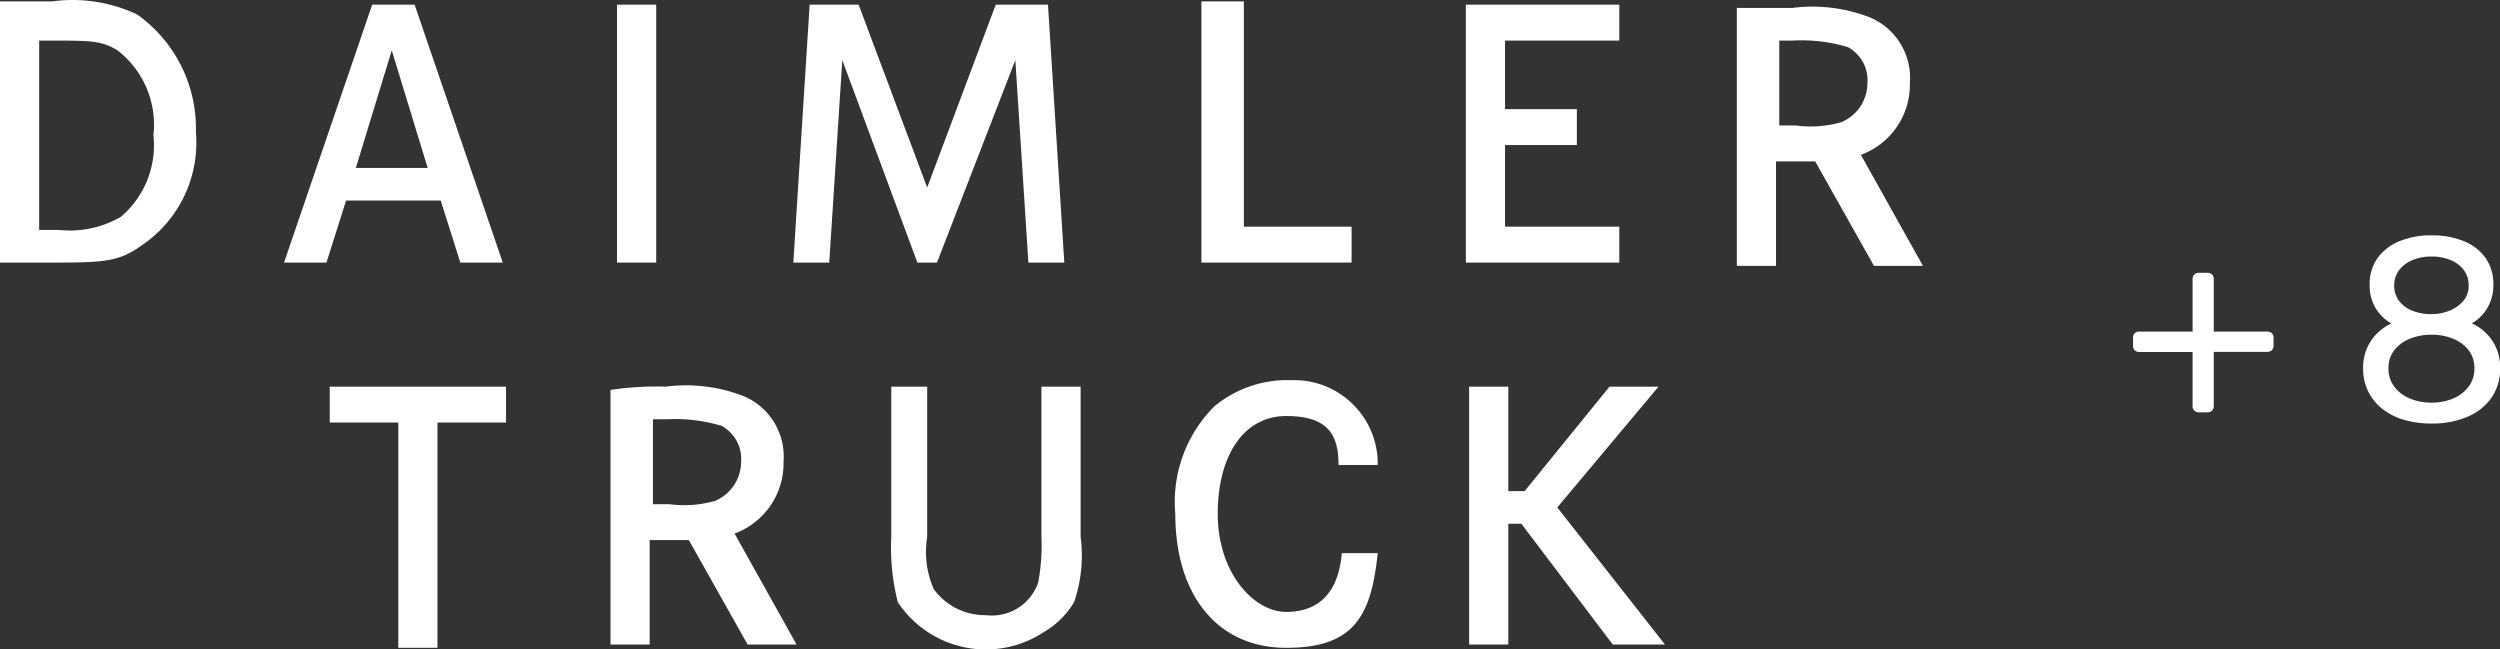 <svg xmlns="http://www.w3.org/2000/svg" width="76.576" height="19.893" viewBox="0 0 76.576 19.893"><rect x="0" y="0" width="76.576" height="19.893" fill="#333333" stroke="none"/><g transform="translate(-3088 5224.893)"><g transform="translate(2595.2 -5230.85)"><path d="M502.9,17.8v1.1H505v6.9h1.2V18.9h2.1V17.8h-5.4Z" fill="#fff"/><path d="M520.1,17.8v4.6a6.8,6.8,0,0,0,.2,2,3.232,3.232,0,0,0,4.5.9,2.58,2.58,0,0,0,.9-.9,4.422,4.422,0,0,0,.2-2V17.8h-1.2v4.6a6.152,6.152,0,0,1-.1,1.4,1.5,1.5,0,0,1-1.6,1,1.943,1.943,0,0,1-1.6-.8,2.851,2.851,0,0,1-.2-1.6V17.8h-1.1Z" fill="#fff"/><path d="M535,20.1a2.562,2.562,0,0,0-2.6-2.5h-.2a3.5,3.5,0,0,0-2.2.8,4.138,4.138,0,0,0-1.2,3.3c0,2.5,1.3,4.1,3.4,4.1s2.6-1,2.8-2.9h-1.1c-.1,1.2-.7,1.8-1.7,1.8s-2.1-1.2-2.1-3,.8-3,2.1-3,1.6.6,1.6,1.5H535Z" fill="#fff"/><path d="M542.1,17.8,539.5,21H539V17.8h-1.2v7.9H539V22h.4l2.8,3.7h1.6l-3.3-4.2,3.1-3.7Z" fill="#fff"/><path d="M513.2,18.8a4.954,4.954,0,0,1,1.7.2,1.149,1.149,0,0,1,.6,1.1,1.3,1.3,0,0,1-.8,1.2,3.437,3.437,0,0,1-1.4.1h-.5V18.8Zm-1.7,6.9h1.2V22.5h1.2l1.8,3.2h1.5l-1.9-3.4a2.29,2.29,0,0,0,1.5-2.2,2.008,2.008,0,0,0-1.2-2,4.84,4.84,0,0,0-2.4-.3,9.7,9.7,0,0,0-1.7.1v7.8h0Z" fill="#fff"/><rect width="1.2" height="7.9" transform="translate(511.7 6.1)" fill="#fff"/><path d="M529.6,6.1V14h4.6V12.9h-3.3V6h-1.3Z" fill="#fff"/><path d="M538.9,9.4V7.2h3.5V6.1h-4.7V14h4.7V12.9h-3.5V10.4h2.2V9.3h-2.2Z" fill="#fff"/><path d="M505.9,11.1h-2.2l1.1-3.6Zm-1.7-5L501.5,14h1.3l.6-1.9h2.9l.6,1.9h1.3l-2.7-7.9h-1.3Z" fill="#fff"/><path d="M517.6,6.1l-.5,7.9h1.1l.4-6.2,2.3,6.2h.6l2.4-6.2.4,6.2h1.1l-.5-7.9h-1.6l-2.1,5.6-2.1-5.6h-1.5Z" fill="#fff"/><path d="M547.7,7.2a4.954,4.954,0,0,1,1.7.2,1.149,1.149,0,0,1,.6,1.1,1.3,1.3,0,0,1-.8,1.2,3.437,3.437,0,0,1-1.4.1h-.5V7.2ZM546,14.1h1.2V10.9h1.2l1.8,3.2h1.5l-1.9-3.4a2.29,2.29,0,0,0,1.5-2.2,2.008,2.008,0,0,0-1.2-2,4.84,4.84,0,0,0-2.4-.3H546V14h0Z" fill="#fff"/><path d="M494,13V7.2h.3c1.3,0,1.6,0,2.1.3a2.882,2.882,0,0,1,1.1,2.6,2.877,2.877,0,0,1-1,2.5,3.127,3.127,0,0,1-1.9.4Zm-1.2-6.8V14h1.4c1.7,0,2.2,0,2.9-.5a3.794,3.794,0,0,0,1.7-3.5A4.277,4.277,0,0,0,497,6.4a4.624,4.624,0,0,0-2.6-.4h-1.6" fill="#fff"/></g><path d="M2.344-.264a.179.179,0,0,1-.132-.052A.179.179,0,0,1,2.16-.448V-2.112H.52a.179.179,0,0,1-.132-.052A.179.179,0,0,1,.336-2.3v-.256a.179.179,0,0,1,.052-.132A.179.179,0,0,1,.52-2.736H2.16V-4.352a.179.179,0,0,1,.052-.132.179.179,0,0,1,.132-.052h.28a.179.179,0,0,1,.132.052.179.179,0,0,1,.052.132v1.616H4.456a.179.179,0,0,1,.132.052.179.179,0,0,1,.052.132V-2.3a.179.179,0,0,1-.052.132.179.179,0,0,1-.132.052H2.808V-.448a.179.179,0,0,1-.052.132.179.179,0,0,1-.132.052ZM9.48.08a2.965,2.965,0,0,1-.852-.116,1.907,1.907,0,0,1-.664-.34,1.58,1.58,0,0,1-.428-.532,1.561,1.561,0,0,1-.152-.7,1.473,1.473,0,0,1,.236-.84,1.517,1.517,0,0,1,.628-.536,1.359,1.359,0,0,1-.488-.48,1.352,1.352,0,0,1-.176-.7A1.365,1.365,0,0,1,7.82-4.98,1.534,1.534,0,0,1,8.484-5.5a2.5,2.5,0,0,1,1-.184,2.531,2.531,0,0,1,.988.18,1.5,1.5,0,0,1,.664.516,1.37,1.37,0,0,1,.236.808,1.374,1.374,0,0,1-.176.708,1.368,1.368,0,0,1-.48.484,1.517,1.517,0,0,1,.628.536,1.473,1.473,0,0,1,.236.84,1.538,1.538,0,0,1-.264.9,1.684,1.684,0,0,1-.736.584A2.743,2.743,0,0,1,9.48.08Zm0-.64a1.657,1.657,0,0,0,.664-.128,1.138,1.138,0,0,0,.472-.364.9.9,0,0,0,.176-.556.883.883,0,0,0-.176-.556,1.136,1.136,0,0,0-.472-.352A1.7,1.7,0,0,0,9.48-2.64a1.733,1.733,0,0,0-.668.124,1.132,1.132,0,0,0-.476.352.883.883,0,0,0-.176.556.9.9,0,0,0,.176.556,1.134,1.134,0,0,0,.476.364A1.686,1.686,0,0,0,9.48-.56Zm0-2.712a1.41,1.41,0,0,0,.564-.112,1.068,1.068,0,0,0,.416-.3.712.712,0,0,0,.156-.464.772.772,0,0,0-.148-.472.944.944,0,0,0-.408-.308,1.5,1.5,0,0,0-.58-.108,1.5,1.5,0,0,0-.58.108.973.973,0,0,0-.412.308.758.758,0,0,0-.152.472.753.753,0,0,0,.152.476.958.958,0,0,0,.412.3A1.549,1.549,0,0,0,9.48-3.272Z" transform="translate(3153 -5212)" fill="#fff"/></g></svg>